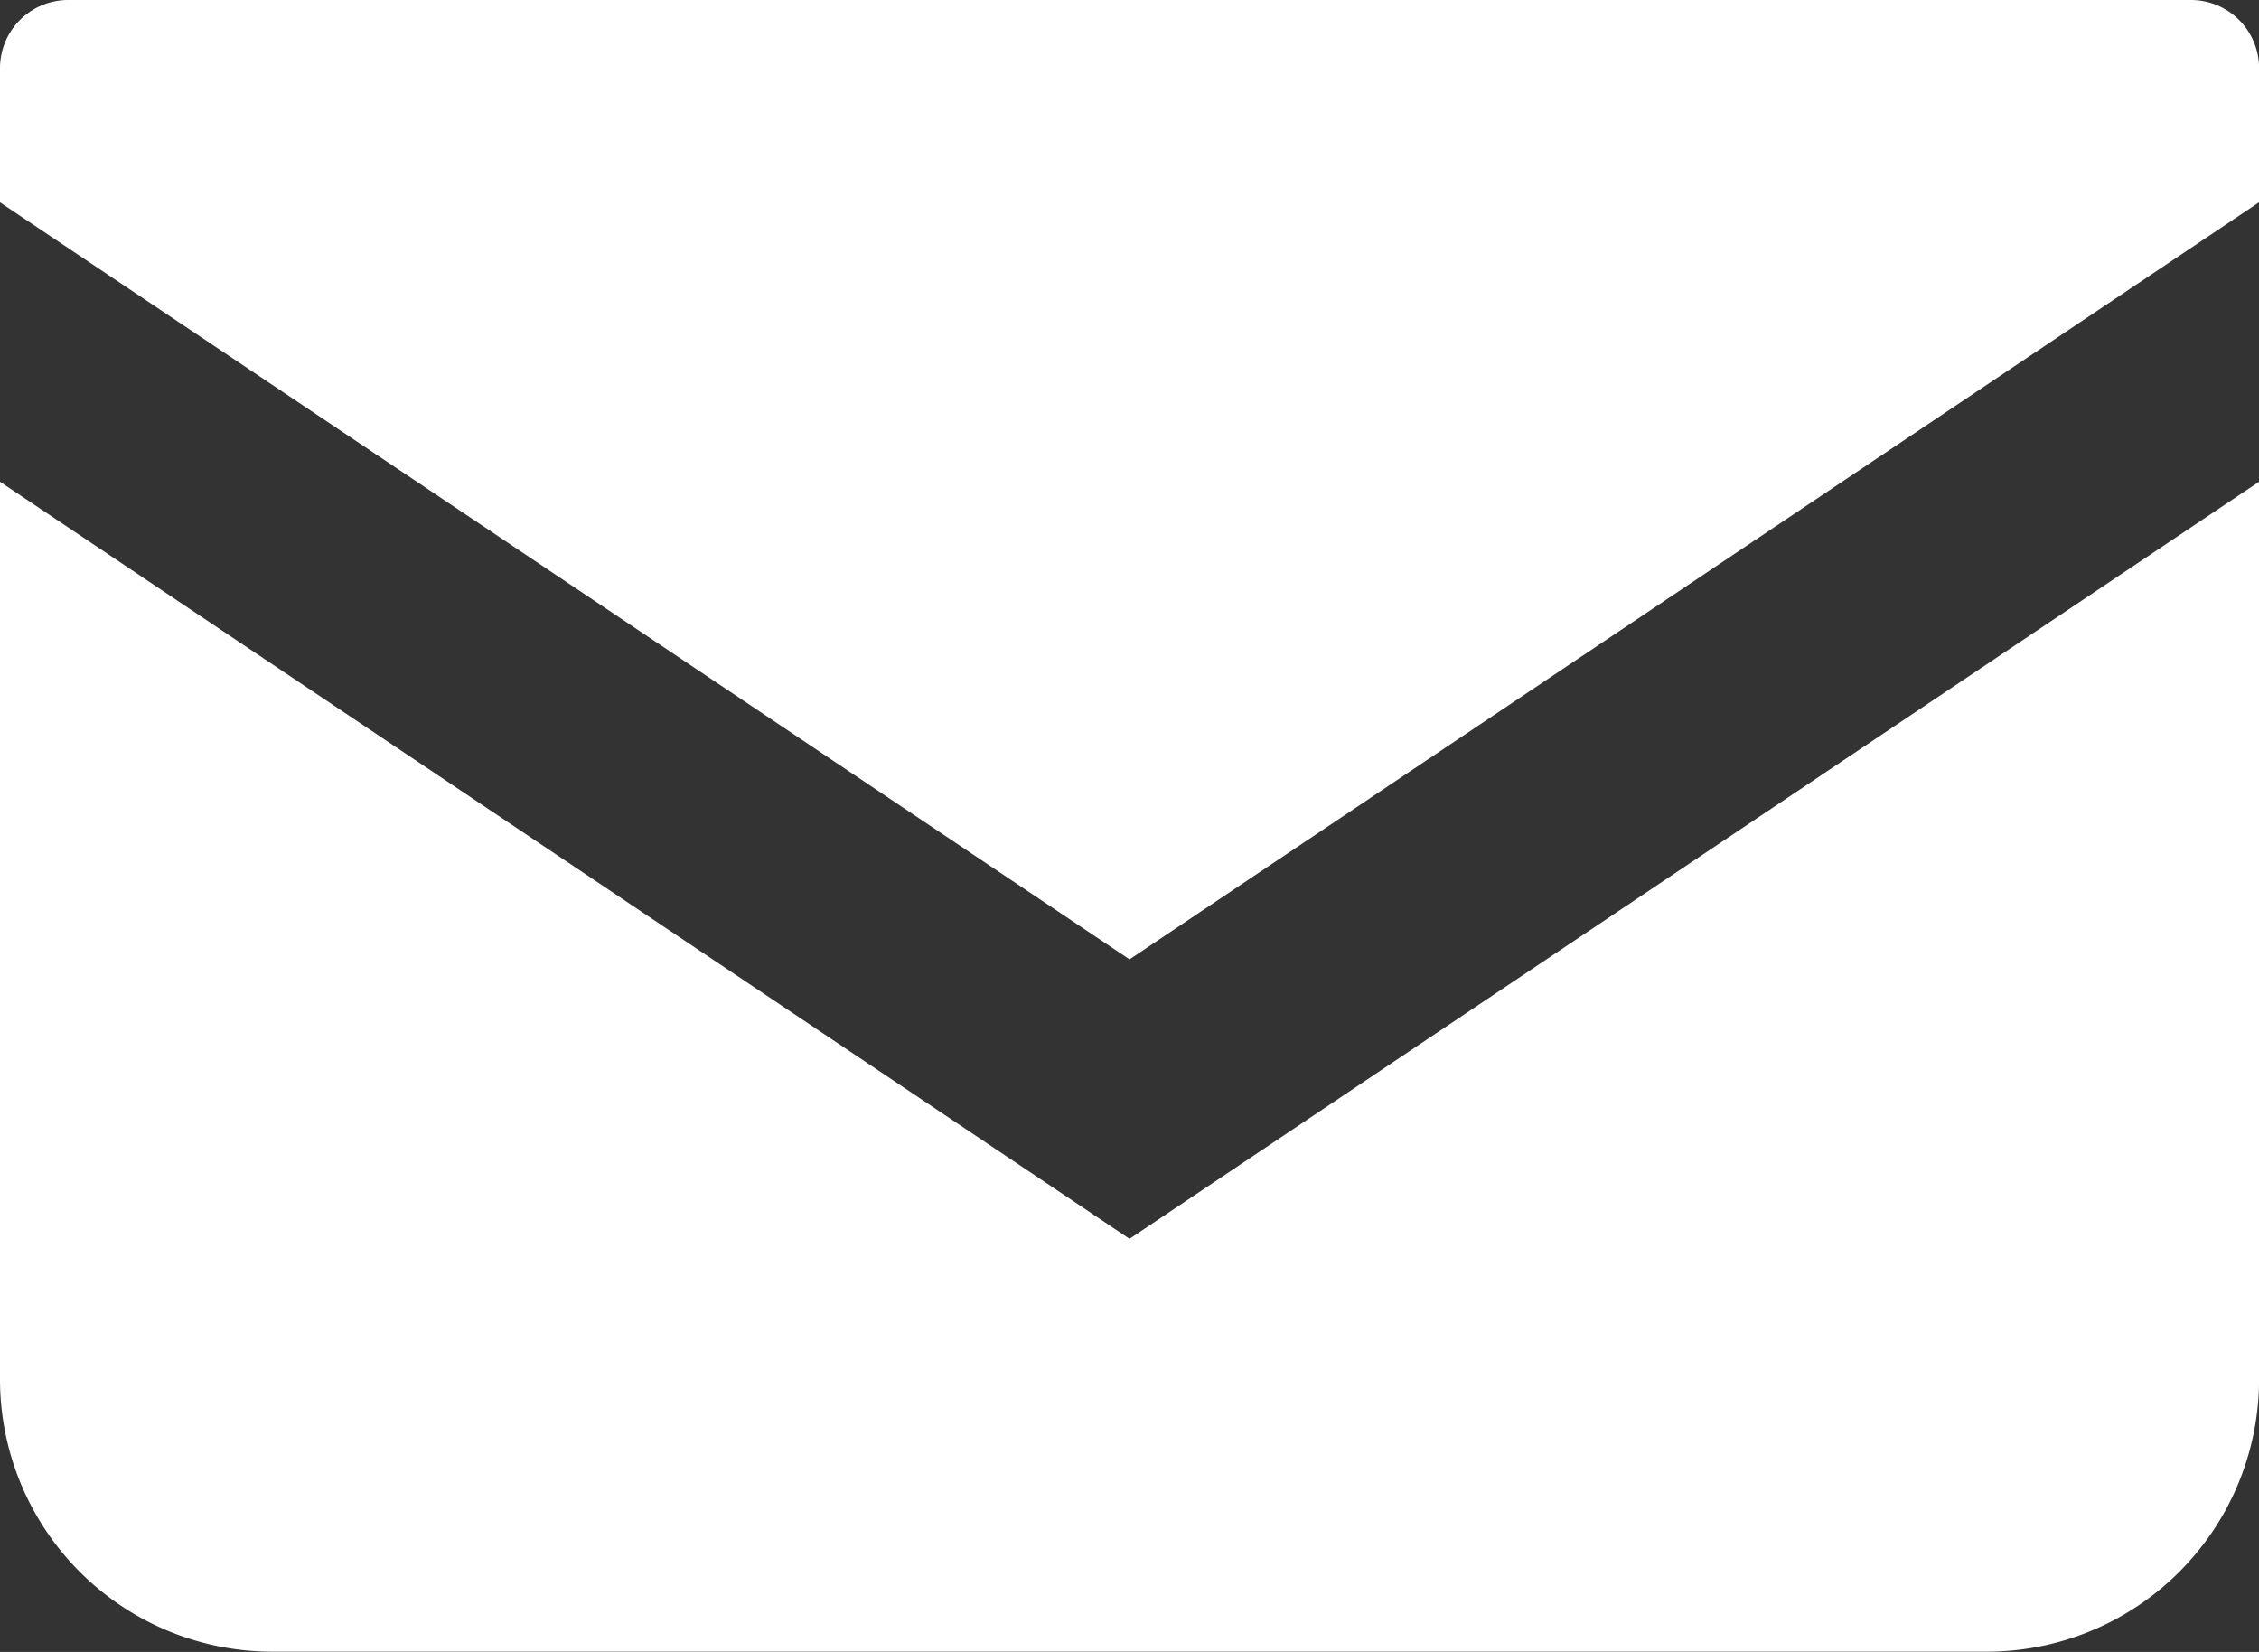 <svg id="icon_mail" xmlns="http://www.w3.org/2000/svg" width="26.939" height="19.697" viewBox="0 0 26.939 19.697">
  <rect x="0" y="0" width="26.939" height="19.697" fill="#333333" stroke="none"/>
  <path id="パス_7217" data-name="パス 7217" d="M26.128,68.828H.812A.813.813,0,0,0,0,69.641v1.6l13.47,9.026,13.47-9.027v-1.6A.813.813,0,0,0,26.128,68.828Z" transform="translate(0 -68.828)" fill="#fff"/>
  <path id="パス_7218" data-name="パス 7218" d="M0,178v10.7a3.249,3.249,0,0,0,3.251,3.25H23.689a3.249,3.249,0,0,0,3.251-3.25V178l-13.47,9.027Z" transform="translate(0 -172.256)" fill="#fff"/>
</svg>
